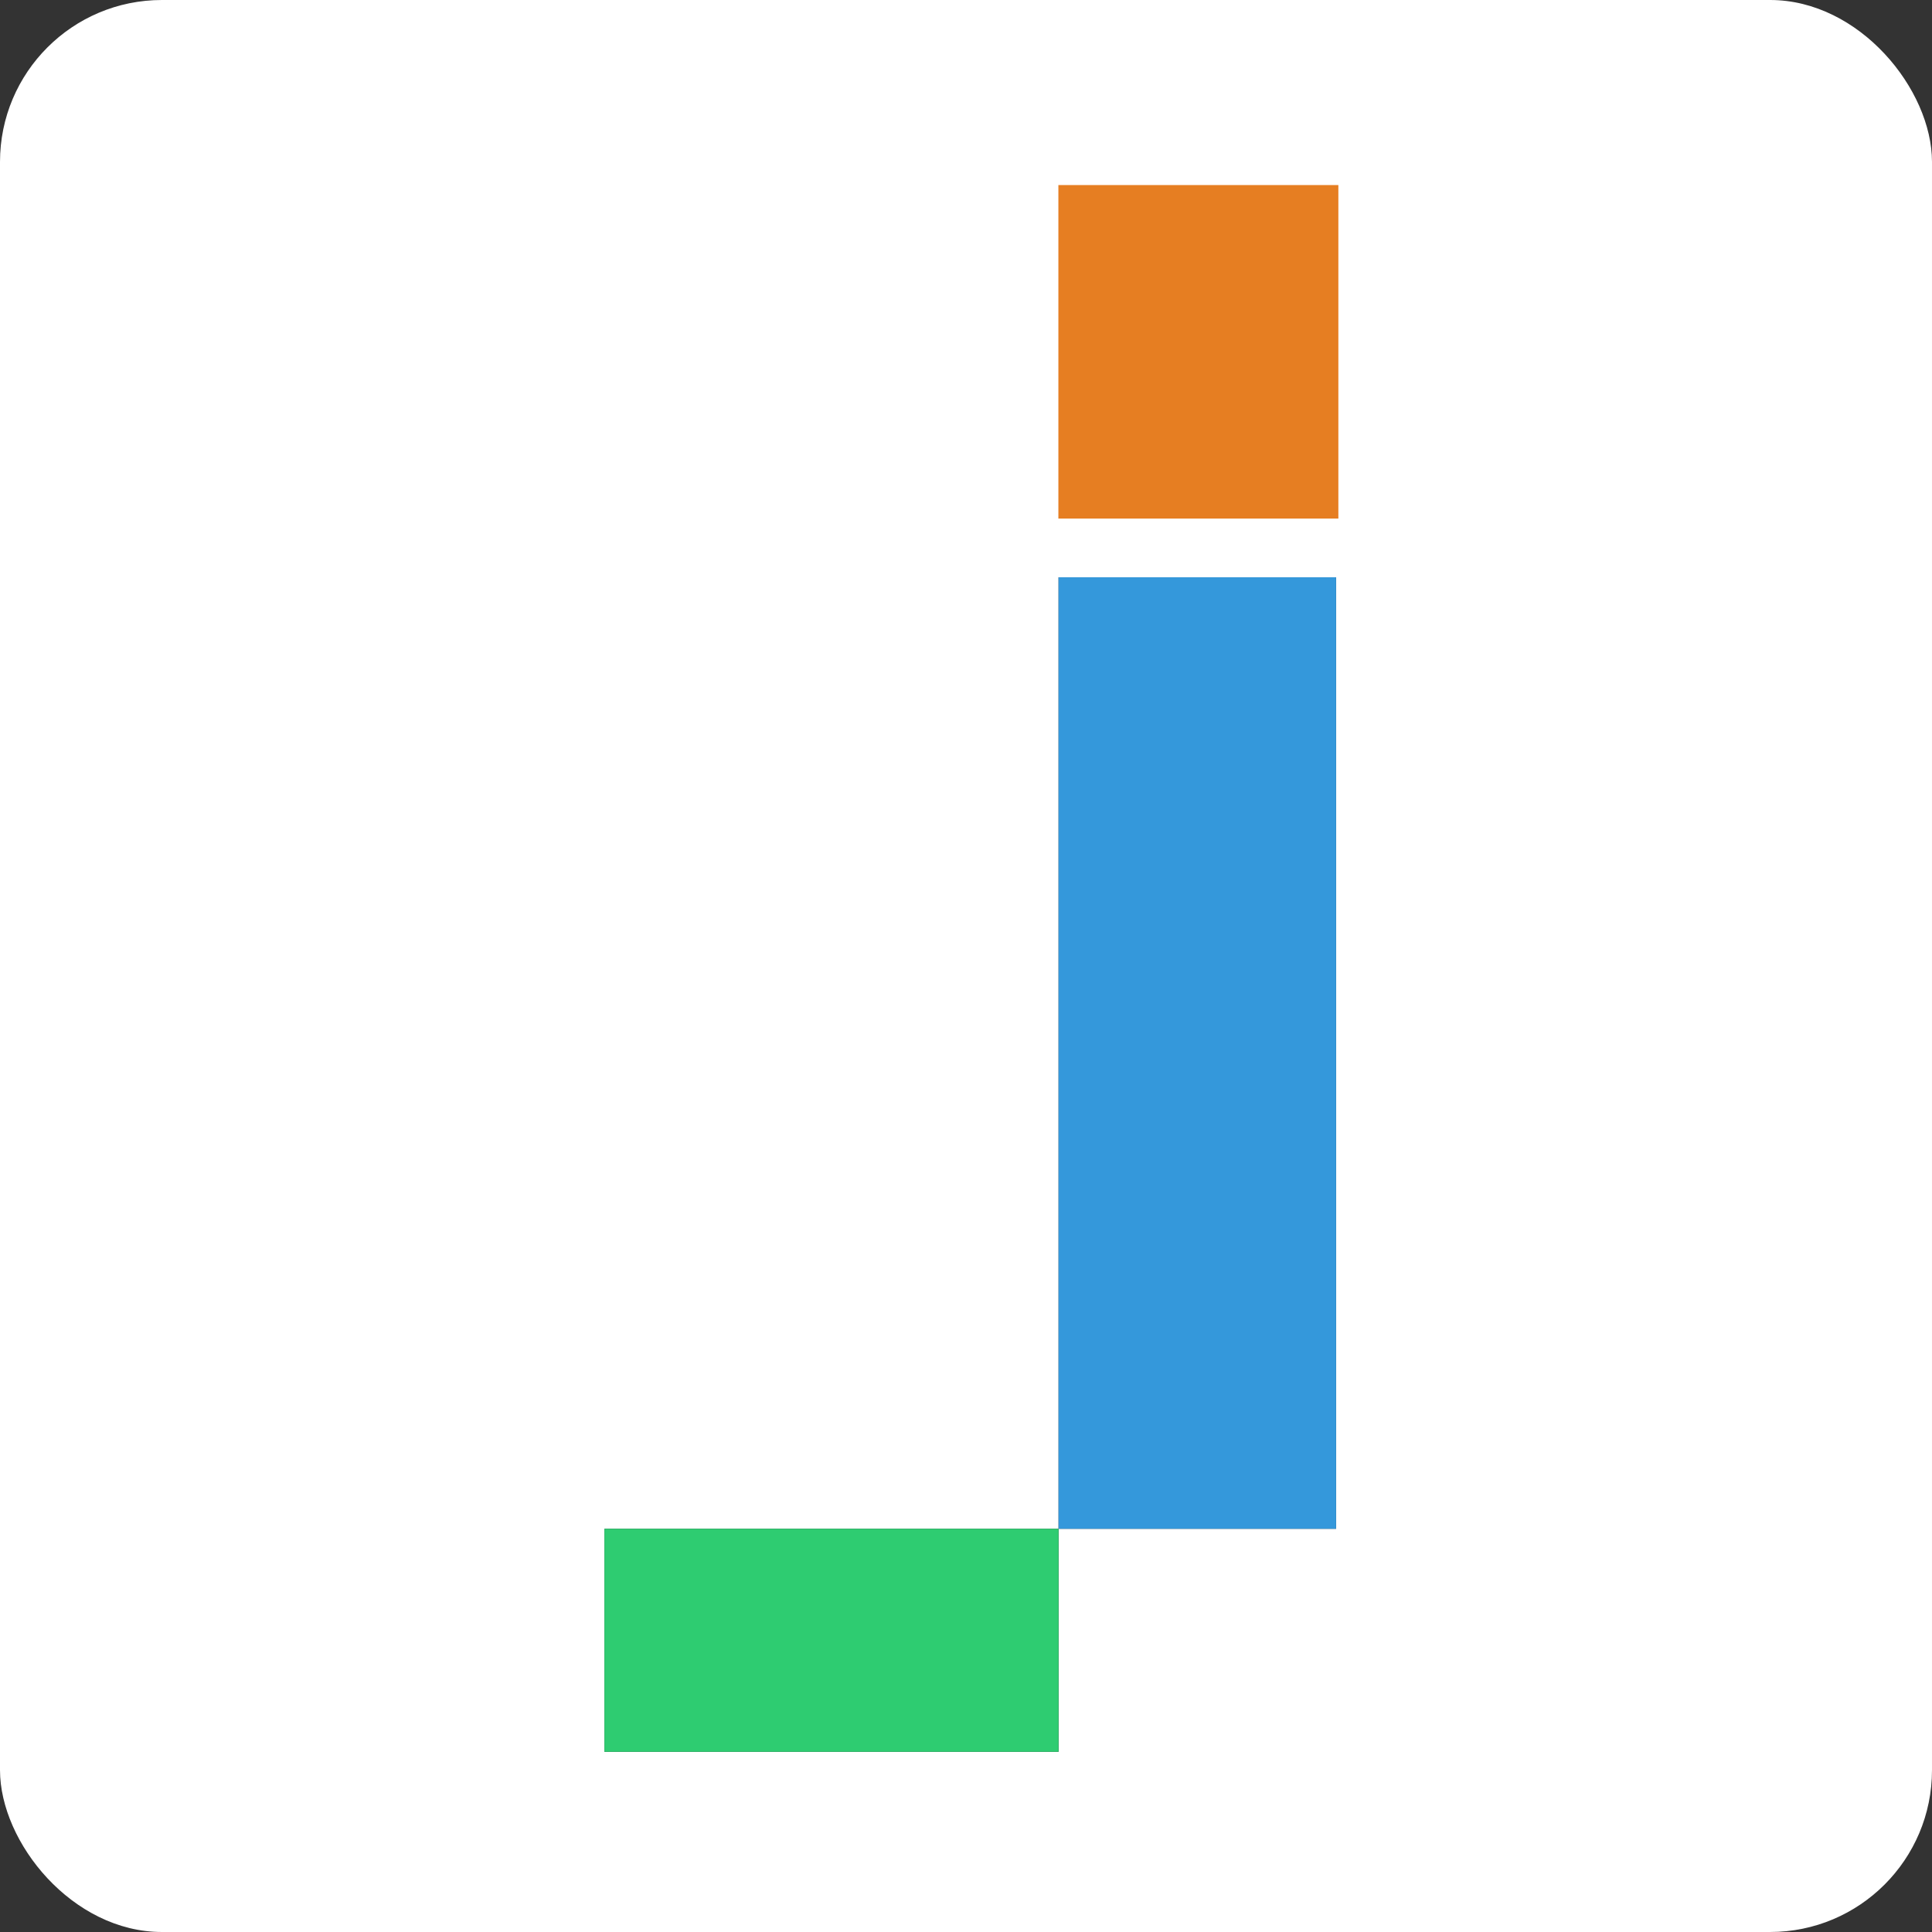 <svg width="179" height="179" viewBox="0 0 179 179" fill="none" xmlns="http://www.w3.org/2000/svg">
<rect x="0" y="0" width="179" height="179" fill="#333333" stroke="none"/>
<rect width="179" height="179" rx="15" fill="white"/>
<g clip-path="url(#clip0_7_17)">
<g clip-path="url(#clip1_7_17)">
<path d="M97.945 17.145H124.057V48.093H97.945V17.145Z" fill="#E67E22"/>
</g>
</g>
<path d="M123.789 141.642H98.075V53.487H123.789V141.642ZM98.075 162.304H56V141.642H98.075V162.304Z" fill="#1A1A1A"/>
<path d="M98.075 162.304H56V141.642H98.075V162.304Z" fill="#2ECC71"/>
<path d="M123.789 141.642H98.075V53.487H123.789V141.642Z" fill="#3498DB"/>
<defs>
<clipPath id="clip0_7_17">
<rect width="25.941" height="31.042" fill="white" transform="translate(98.059 17)"/>
</clipPath>
<clipPath id="clip1_7_17">
<rect width="26.112" height="30.948" fill="white" transform="translate(97.945 17.145)"/>
</clipPath>
</defs>
</svg>
